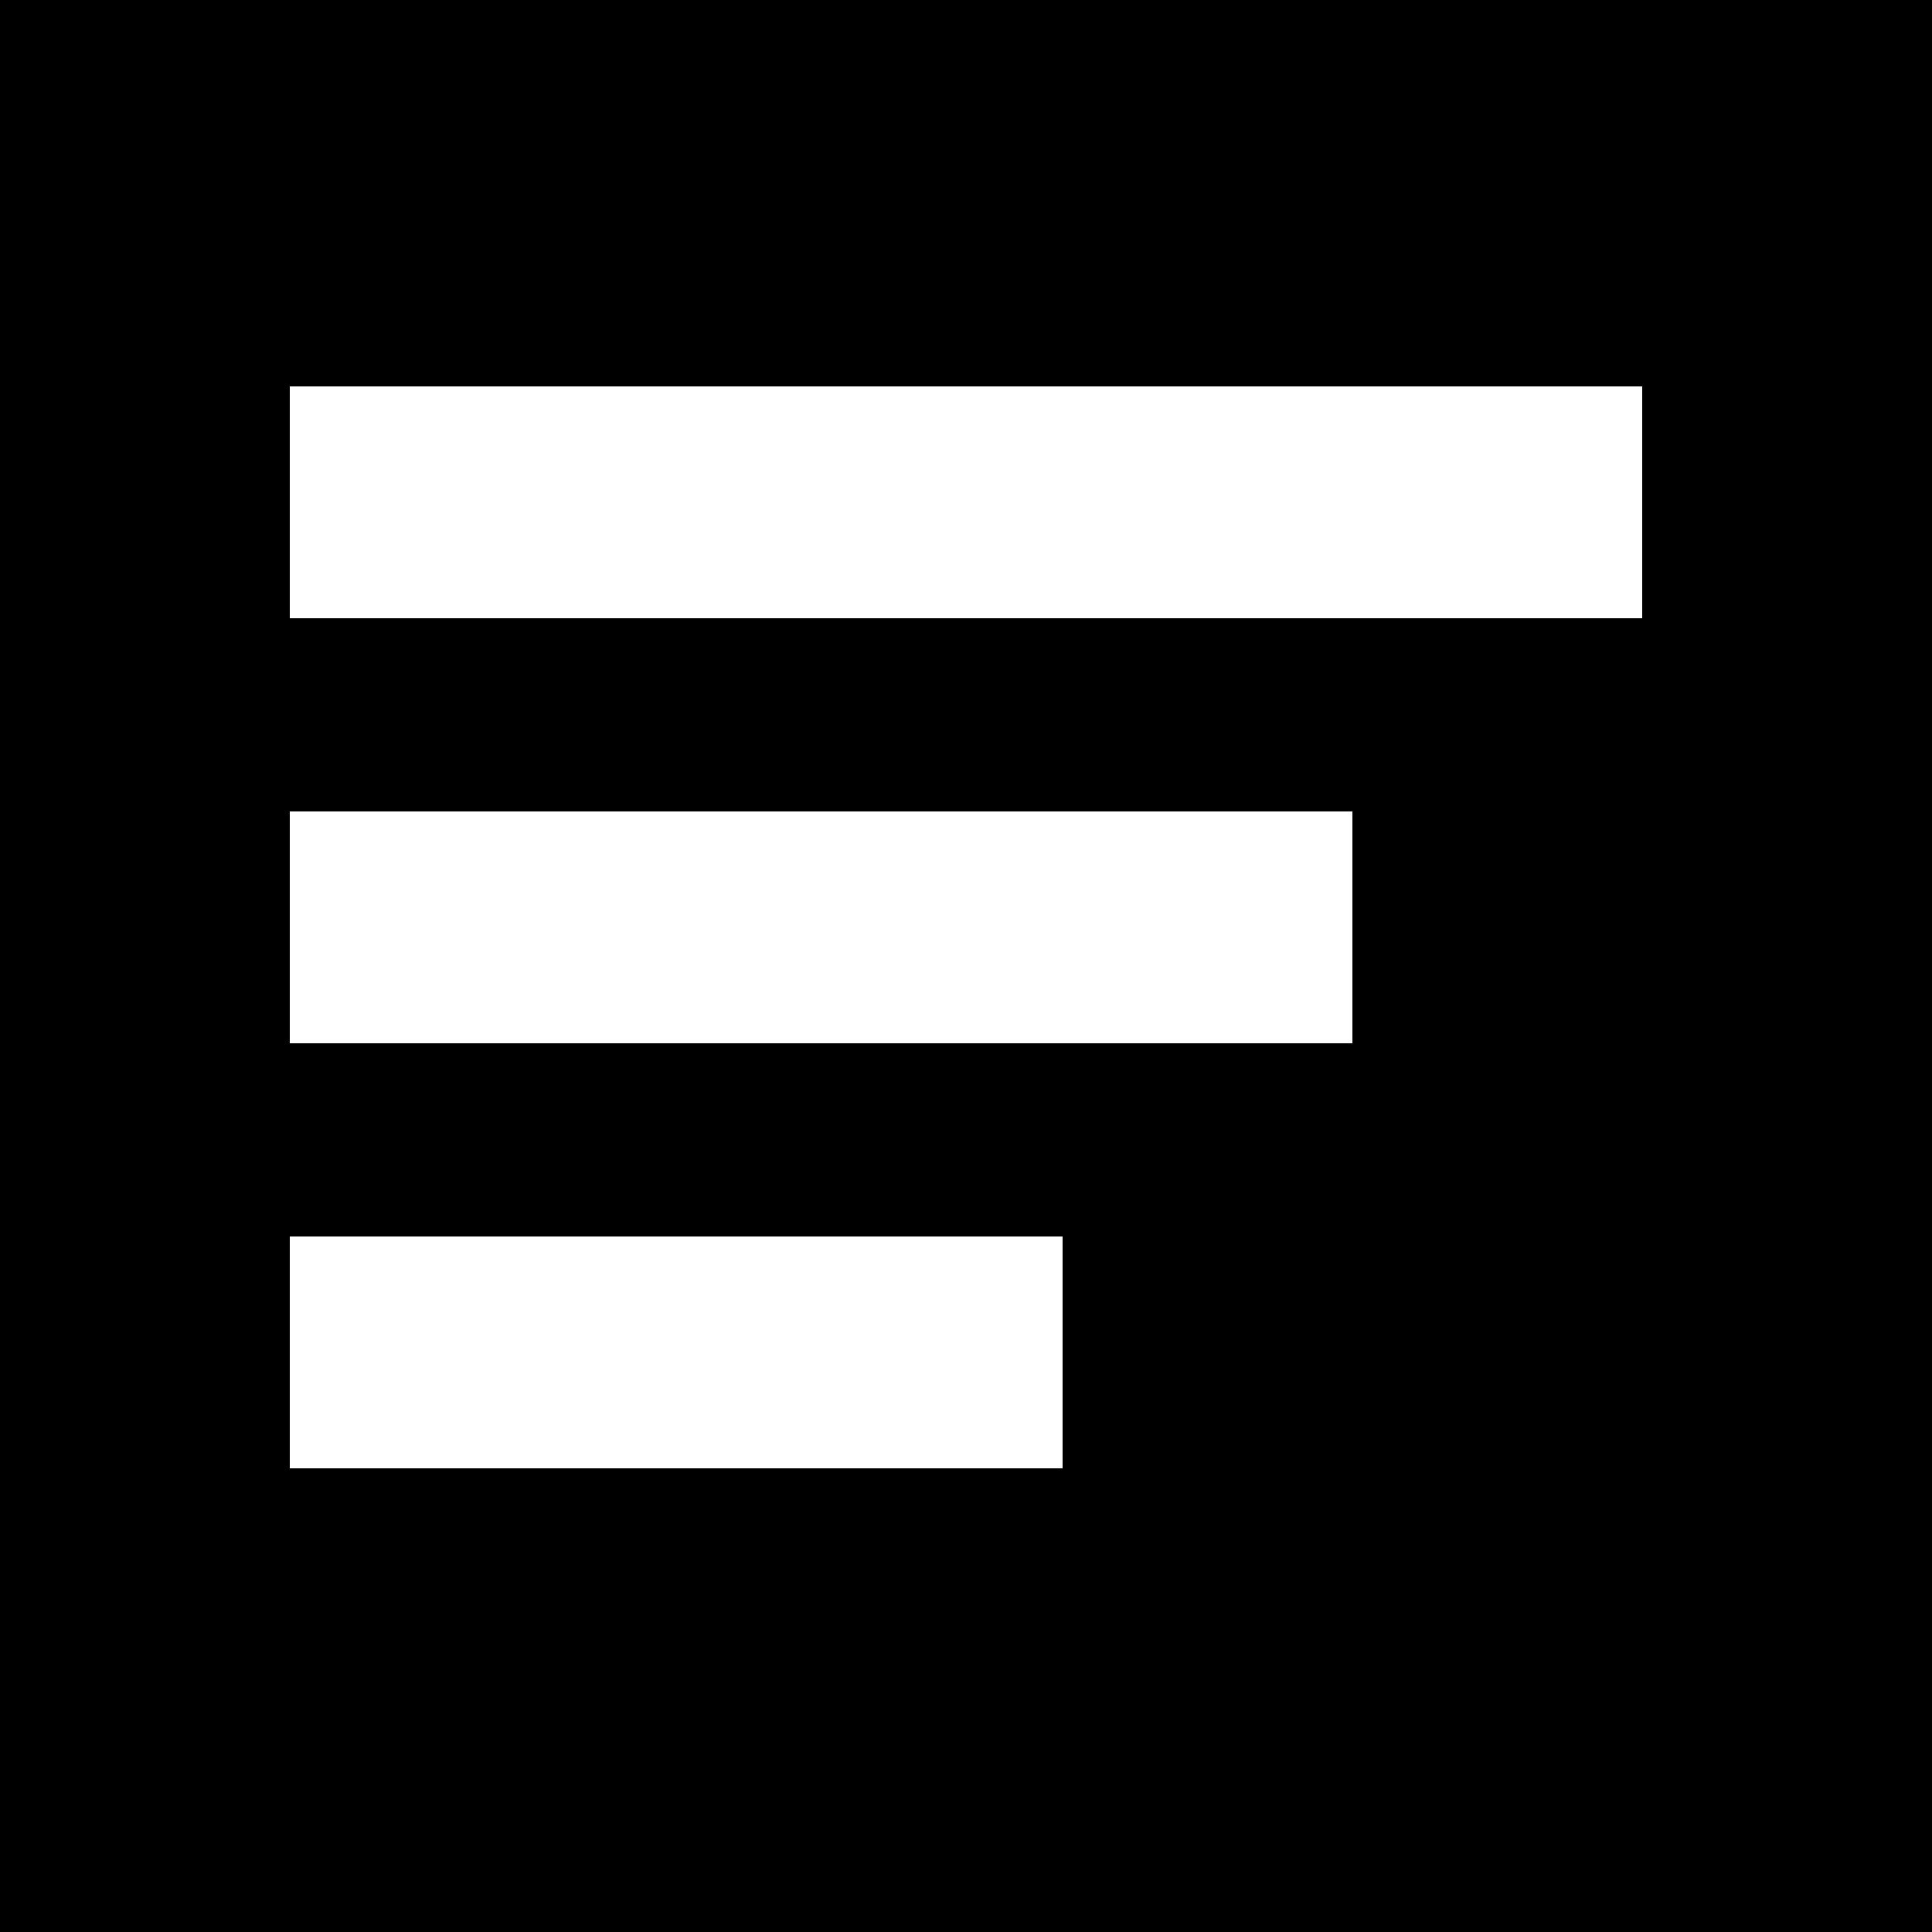 <svg width="100" height="100" viewBox="0 0 100 100" fill="none" xmlns="http://www.w3.org/2000/svg">
  <rect width="100" height="100" fill="black"/>
  <rect x="15" y="20" width="70" height="12" fill="white"/>
  <rect x="15" y="42" width="55" height="12" fill="white"/>
  <rect x="15" y="64" width="40" height="12" fill="white"/>
</svg> 